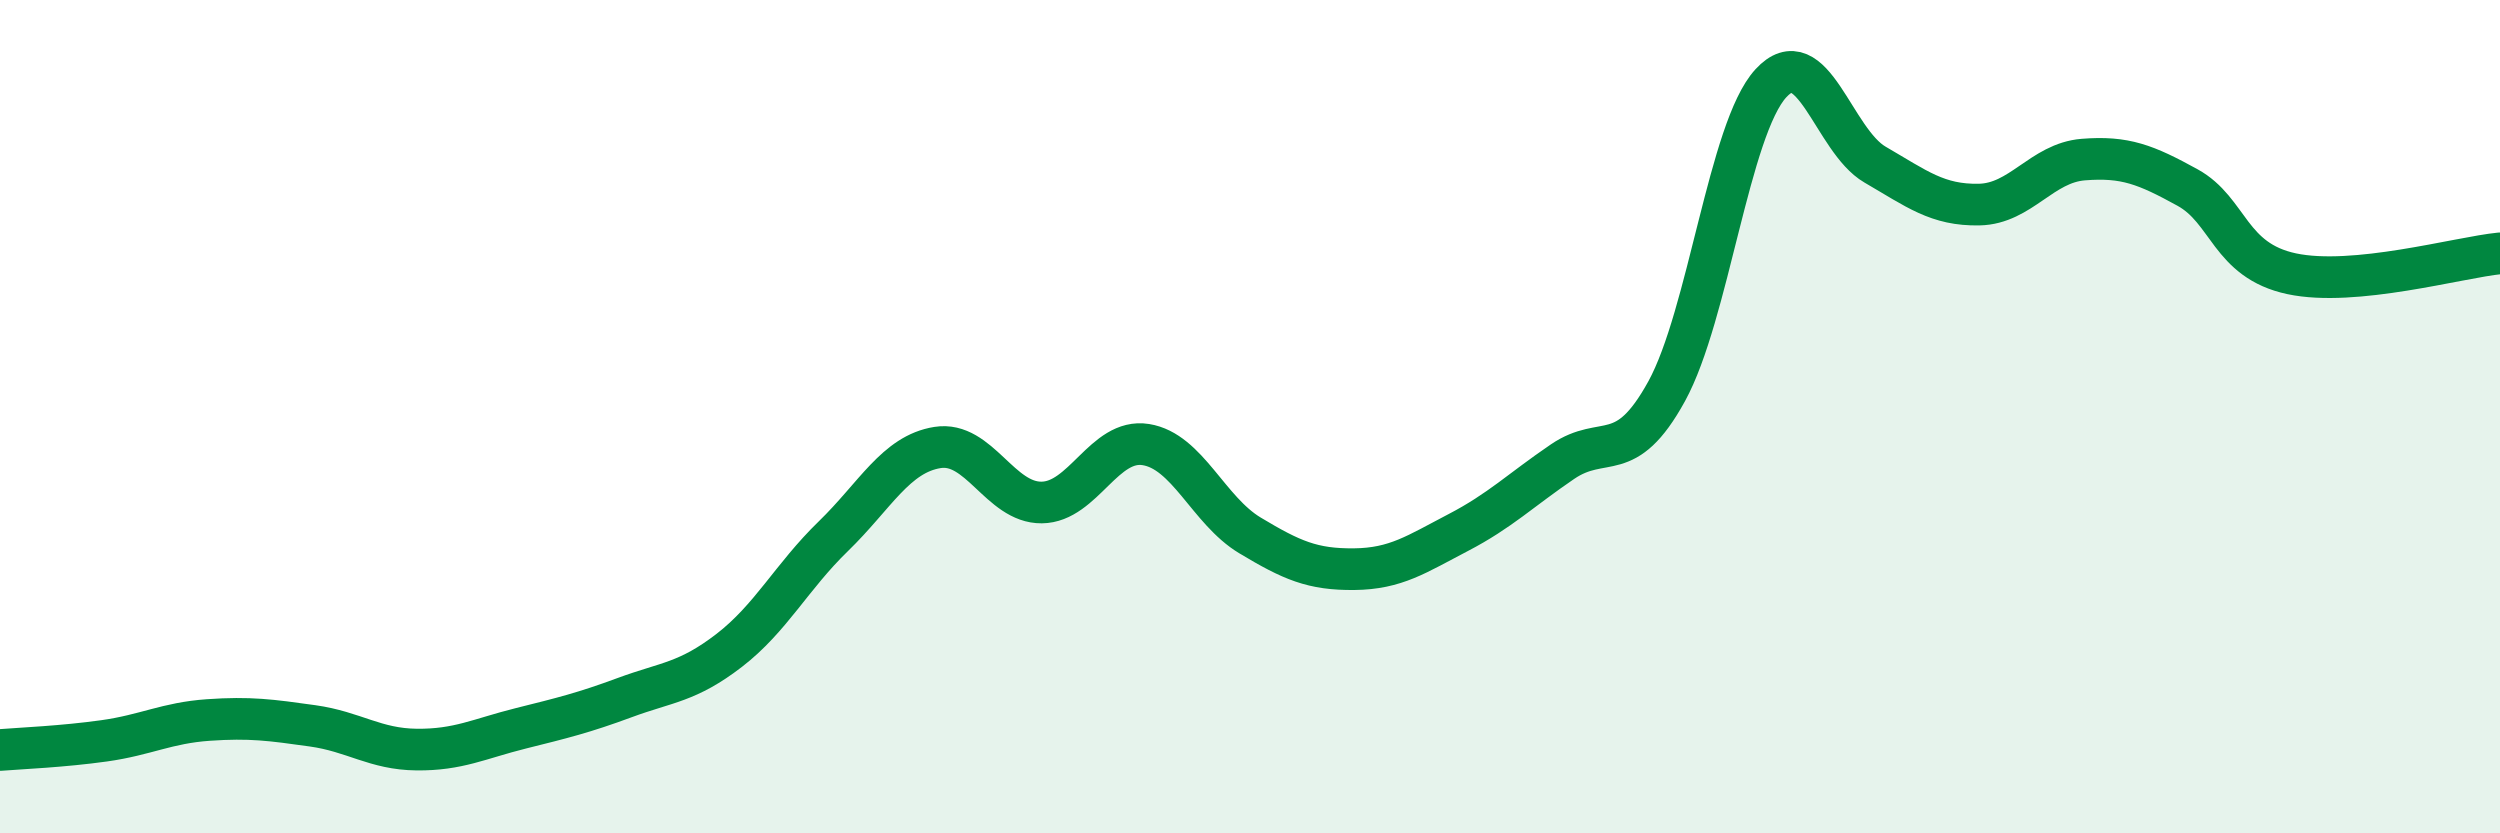 
    <svg width="60" height="20" viewBox="0 0 60 20" xmlns="http://www.w3.org/2000/svg">
      <path
        d="M 0,18 C 0.5,17.96 1.5,17.92 2.5,17.78 C 3.5,17.64 4,17.35 5,17.28 C 6,17.21 6.5,17.28 7.5,17.42 C 8.5,17.56 9,17.98 10,17.99 C 11,18 11.5,17.73 12.5,17.48 C 13.5,17.23 14,17.11 15,16.74 C 16,16.37 16.5,16.38 17.5,15.61 C 18.5,14.84 19,13.84 20,12.87 C 21,11.9 21.5,10.9 22.5,10.74 C 23.5,10.58 24,12.07 25,12.06 C 26,12.05 26.5,10.51 27.5,10.67 C 28.5,10.83 29,12.25 30,12.85 C 31,13.45 31.5,13.67 32.5,13.66 C 33.5,13.65 34,13.3 35,12.78 C 36,12.26 36.5,11.76 37.5,11.08 C 38.5,10.4 39,11.21 40,9.39 C 41,7.57 41.5,3.09 42.5,2 C 43.5,0.91 44,3.37 45,3.95 C 46,4.53 46.5,4.93 47.5,4.91 C 48.5,4.89 49,3.91 50,3.83 C 51,3.75 51.5,3.95 52.5,4.5 C 53.5,5.05 53.5,6.25 55,6.57 C 56.5,6.89 59,6.18 60,6.08L60 20L0 20Z"
        fill="#008740"
        opacity="0.1"
        stroke-linecap="round"
        stroke-linejoin="round"
      />
      <path
        d="M 0,18 C 0.5,17.96 1.5,17.92 2.5,17.78 C 3.5,17.64 4,17.35 5,17.28 C 6,17.21 6.5,17.28 7.5,17.42 C 8.5,17.56 9,17.98 10,17.99 C 11,18 11.5,17.73 12.5,17.48 C 13.5,17.23 14,17.11 15,16.74 C 16,16.37 16.5,16.38 17.5,15.61 C 18.5,14.84 19,13.84 20,12.87 C 21,11.9 21.5,10.9 22.5,10.74 C 23.5,10.58 24,12.07 25,12.06 C 26,12.05 26.5,10.51 27.5,10.67 C 28.5,10.83 29,12.25 30,12.85 C 31,13.45 31.5,13.67 32.5,13.66 C 33.5,13.65 34,13.3 35,12.78 C 36,12.26 36.5,11.76 37.5,11.08 C 38.5,10.4 39,11.21 40,9.39 C 41,7.57 41.5,3.09 42.5,2 C 43.5,0.91 44,3.37 45,3.95 C 46,4.53 46.5,4.93 47.5,4.91 C 48.5,4.89 49,3.91 50,3.83 C 51,3.75 51.5,3.95 52.5,4.5 C 53.5,5.05 53.5,6.25 55,6.57 C 56.5,6.89 59,6.18 60,6.08"
        stroke="#008740"
        stroke-width="1"
        fill="none"
        stroke-linecap="round"
        stroke-linejoin="round"
      />
    </svg>
  